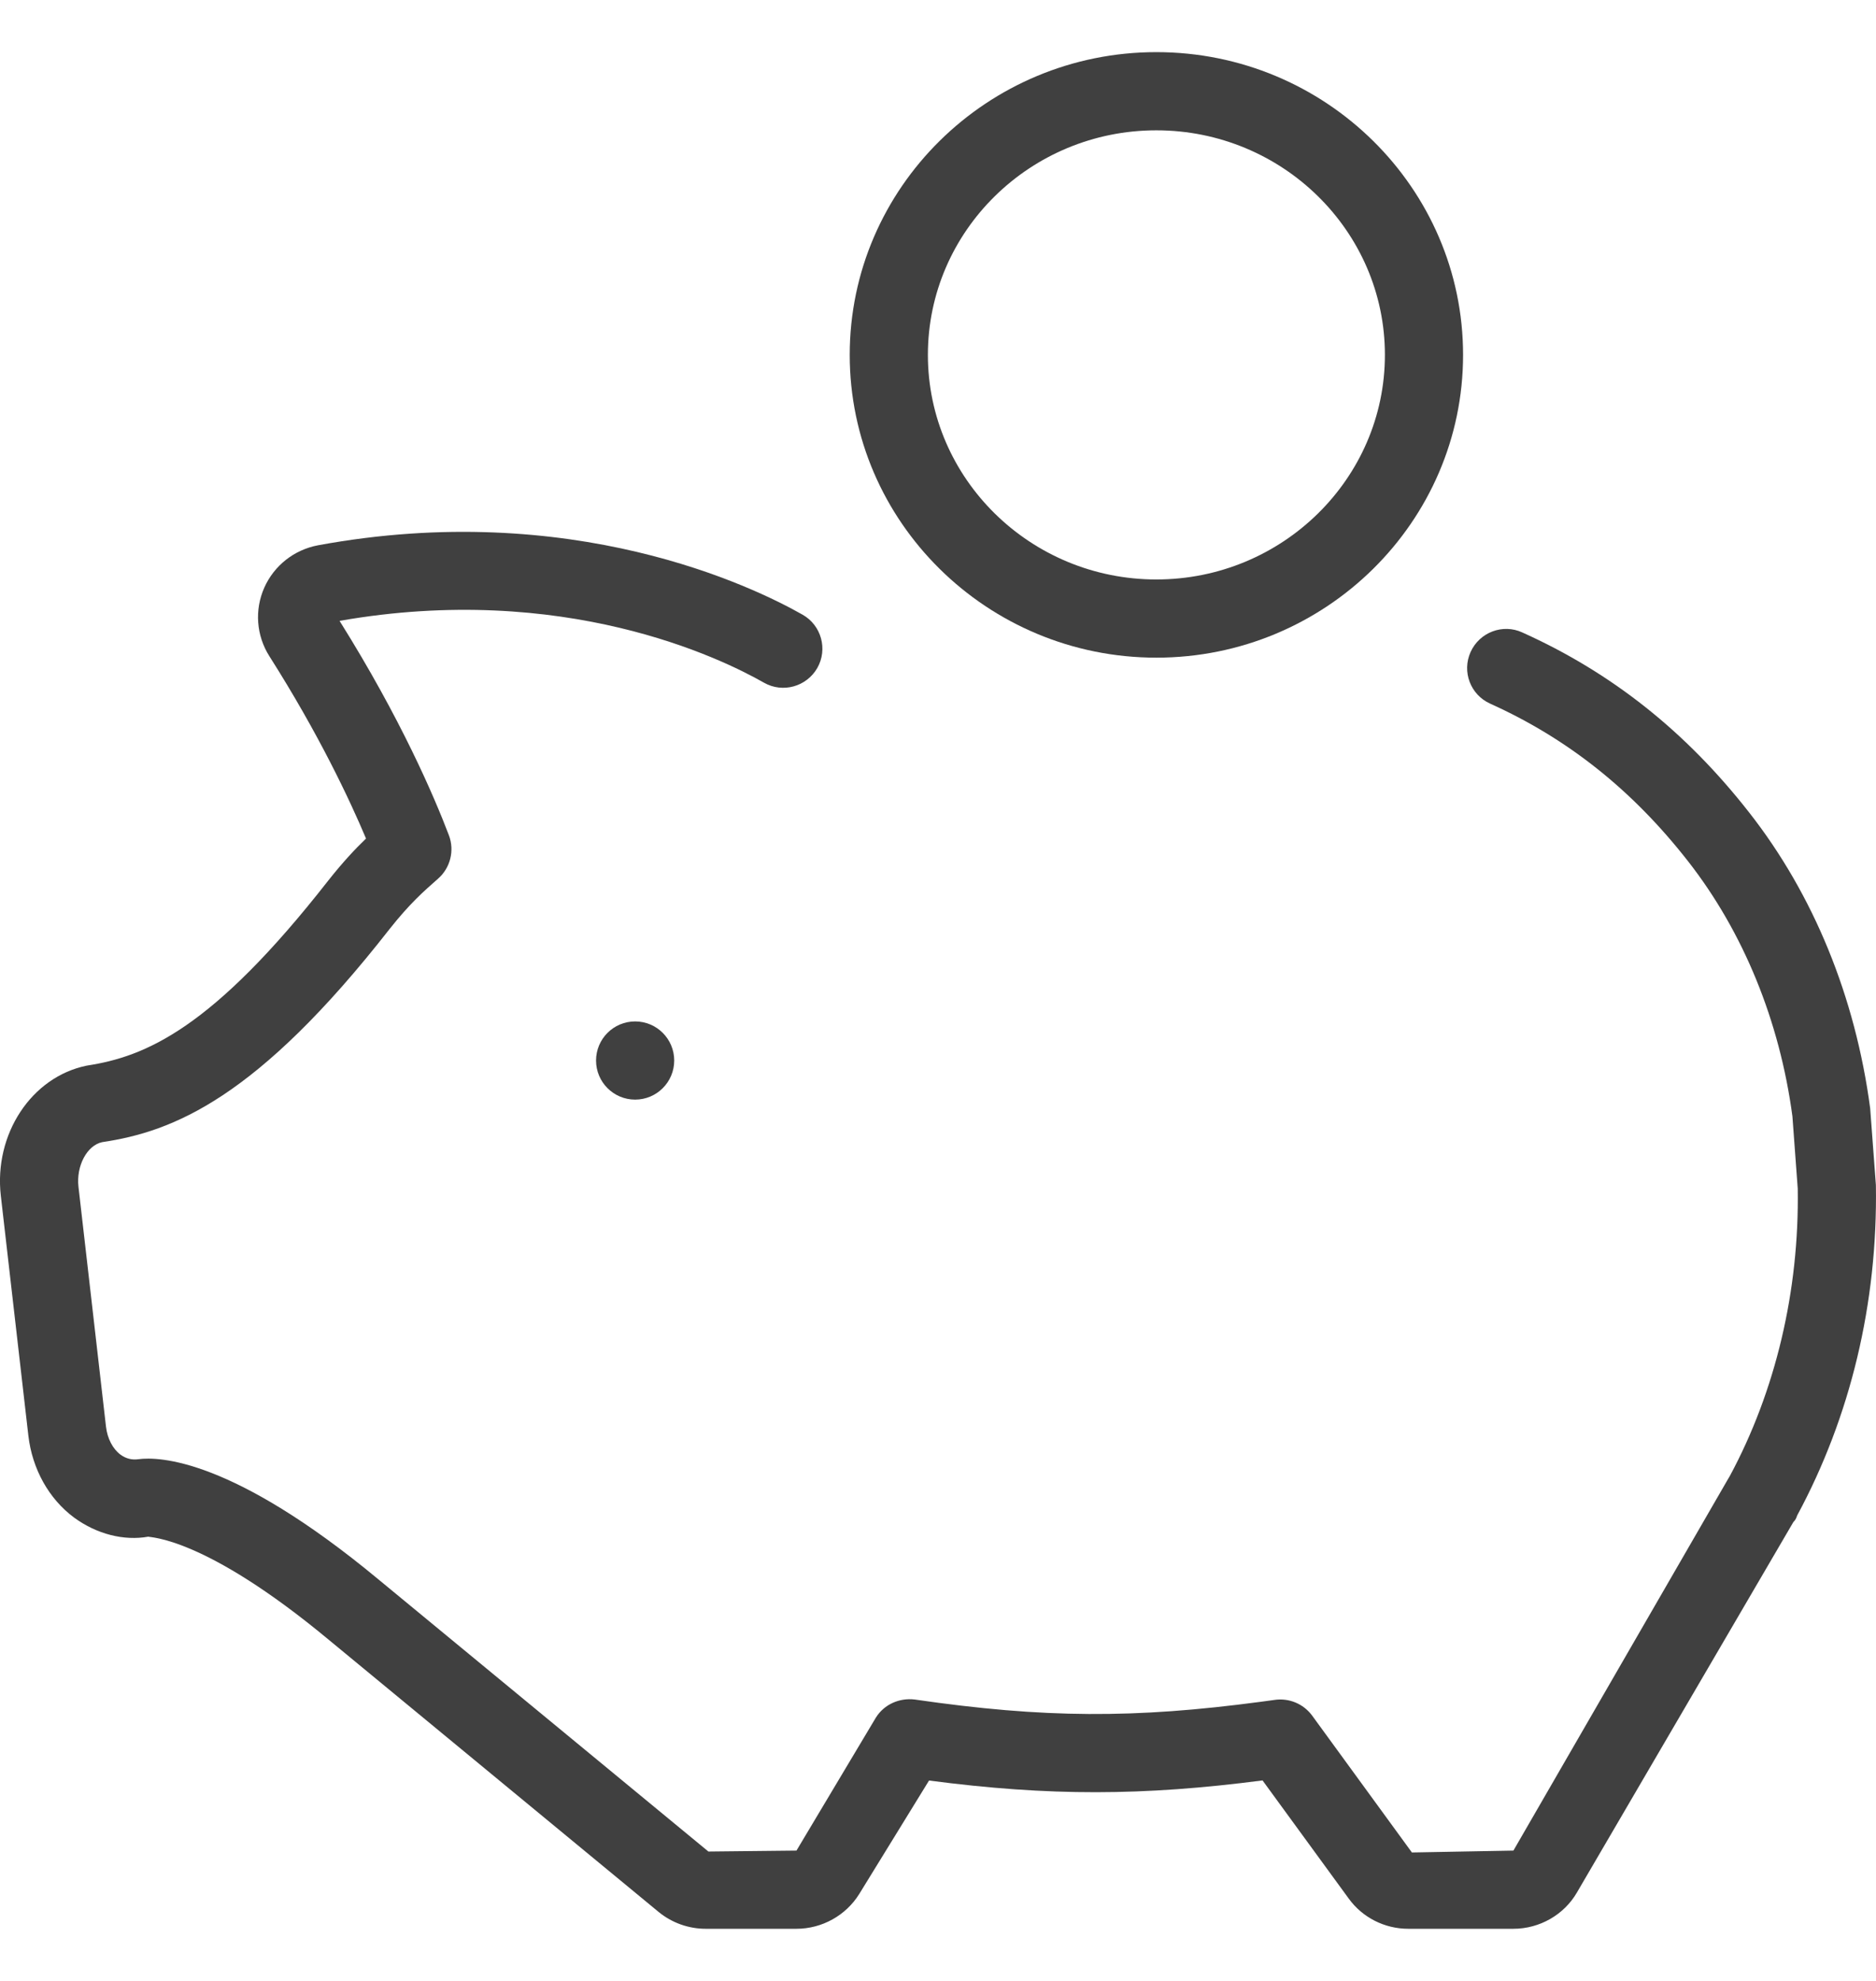 <svg width="18" height="19" viewBox="0 0 18 19" fill="none" xmlns="http://www.w3.org/2000/svg">
<path d="M17.944 10.63C17.802 9.562 17.401 8.581 16.783 7.793C16.176 7.017 15.464 6.452 14.606 6.066C14.419 5.98 14.196 6.064 14.11 6.254C14.025 6.443 14.109 6.664 14.298 6.749C15.043 7.085 15.662 7.578 16.193 8.256C16.728 8.938 17.076 9.794 17.198 10.707L17.249 11.4C17.265 12.383 17.035 13.345 16.597 14.158C16.593 14.165 16.589 14.171 16.585 14.178L14.521 17.75L13.547 17.768L12.589 16.454C12.505 16.341 12.366 16.284 12.228 16.305L12.095 16.323C10.885 16.484 10.017 16.481 8.777 16.301C8.629 16.283 8.482 16.348 8.403 16.476L7.642 17.75L6.797 17.759L3.63 15.148C2.226 13.984 1.524 13.971 1.328 13.996C1.268 14.005 1.209 13.991 1.157 13.953C1.082 13.898 1.03 13.797 1.017 13.684L0.753 11.384C0.73 11.182 0.835 10.986 0.98 10.955C1.661 10.854 2.467 10.536 3.737 8.912C3.93 8.668 4.063 8.551 4.203 8.428C4.321 8.325 4.363 8.158 4.307 8.011C4.167 7.643 3.846 6.893 3.258 5.955C5.408 5.578 6.916 6.312 7.33 6.548C7.511 6.651 7.739 6.586 7.842 6.407C7.944 6.227 7.881 5.998 7.701 5.896C7.226 5.626 5.485 4.782 3.052 5.23C2.822 5.273 2.63 5.425 2.536 5.636C2.441 5.85 2.459 6.095 2.584 6.293C3.06 7.042 3.356 7.673 3.512 8.043C3.411 8.14 3.291 8.267 3.148 8.448C2.038 9.867 1.397 10.135 0.832 10.221C0.302 10.329 -0.06 10.878 0.008 11.47L0.272 13.769C0.309 14.09 0.469 14.377 0.711 14.556C0.928 14.715 1.189 14.781 1.423 14.739C1.432 14.748 1.953 14.731 3.152 15.726L6.32 18.339C6.447 18.443 6.607 18.5 6.771 18.5H7.642C7.887 18.5 8.117 18.372 8.245 18.165L8.914 17.078C10.068 17.229 10.966 17.226 12.114 17.077L12.94 18.209C13.072 18.392 13.285 18.5 13.512 18.5H14.521C14.772 18.5 15.007 18.366 15.131 18.151L17.207 14.599C17.224 14.582 17.233 14.568 17.244 14.535C17.755 13.588 18.017 12.5 17.999 11.367L17.944 10.63Z" fill="#404040"/>
<path d="M11.095 6.308C12.718 6.308 14.038 5.005 14.038 3.404C14.038 1.803 12.718 0.5 11.095 0.5C9.473 0.5 8.153 1.803 8.153 3.404C8.153 5.005 9.473 6.308 11.095 6.308ZM11.095 1.25C12.304 1.25 13.288 2.216 13.288 3.404C13.288 4.591 12.304 5.558 11.095 5.558C9.886 5.558 8.903 4.591 8.903 3.404C8.903 2.216 9.886 1.25 11.095 1.25Z" fill="#404040"/>
<path d="M6.094 10.547C6.301 10.547 6.469 10.379 6.469 10.172C6.469 9.965 6.301 9.797 6.094 9.797C5.887 9.797 5.719 9.965 5.719 10.172C5.719 10.379 5.887 10.547 6.094 10.547Z" fill="#404040"/>
</svg>
